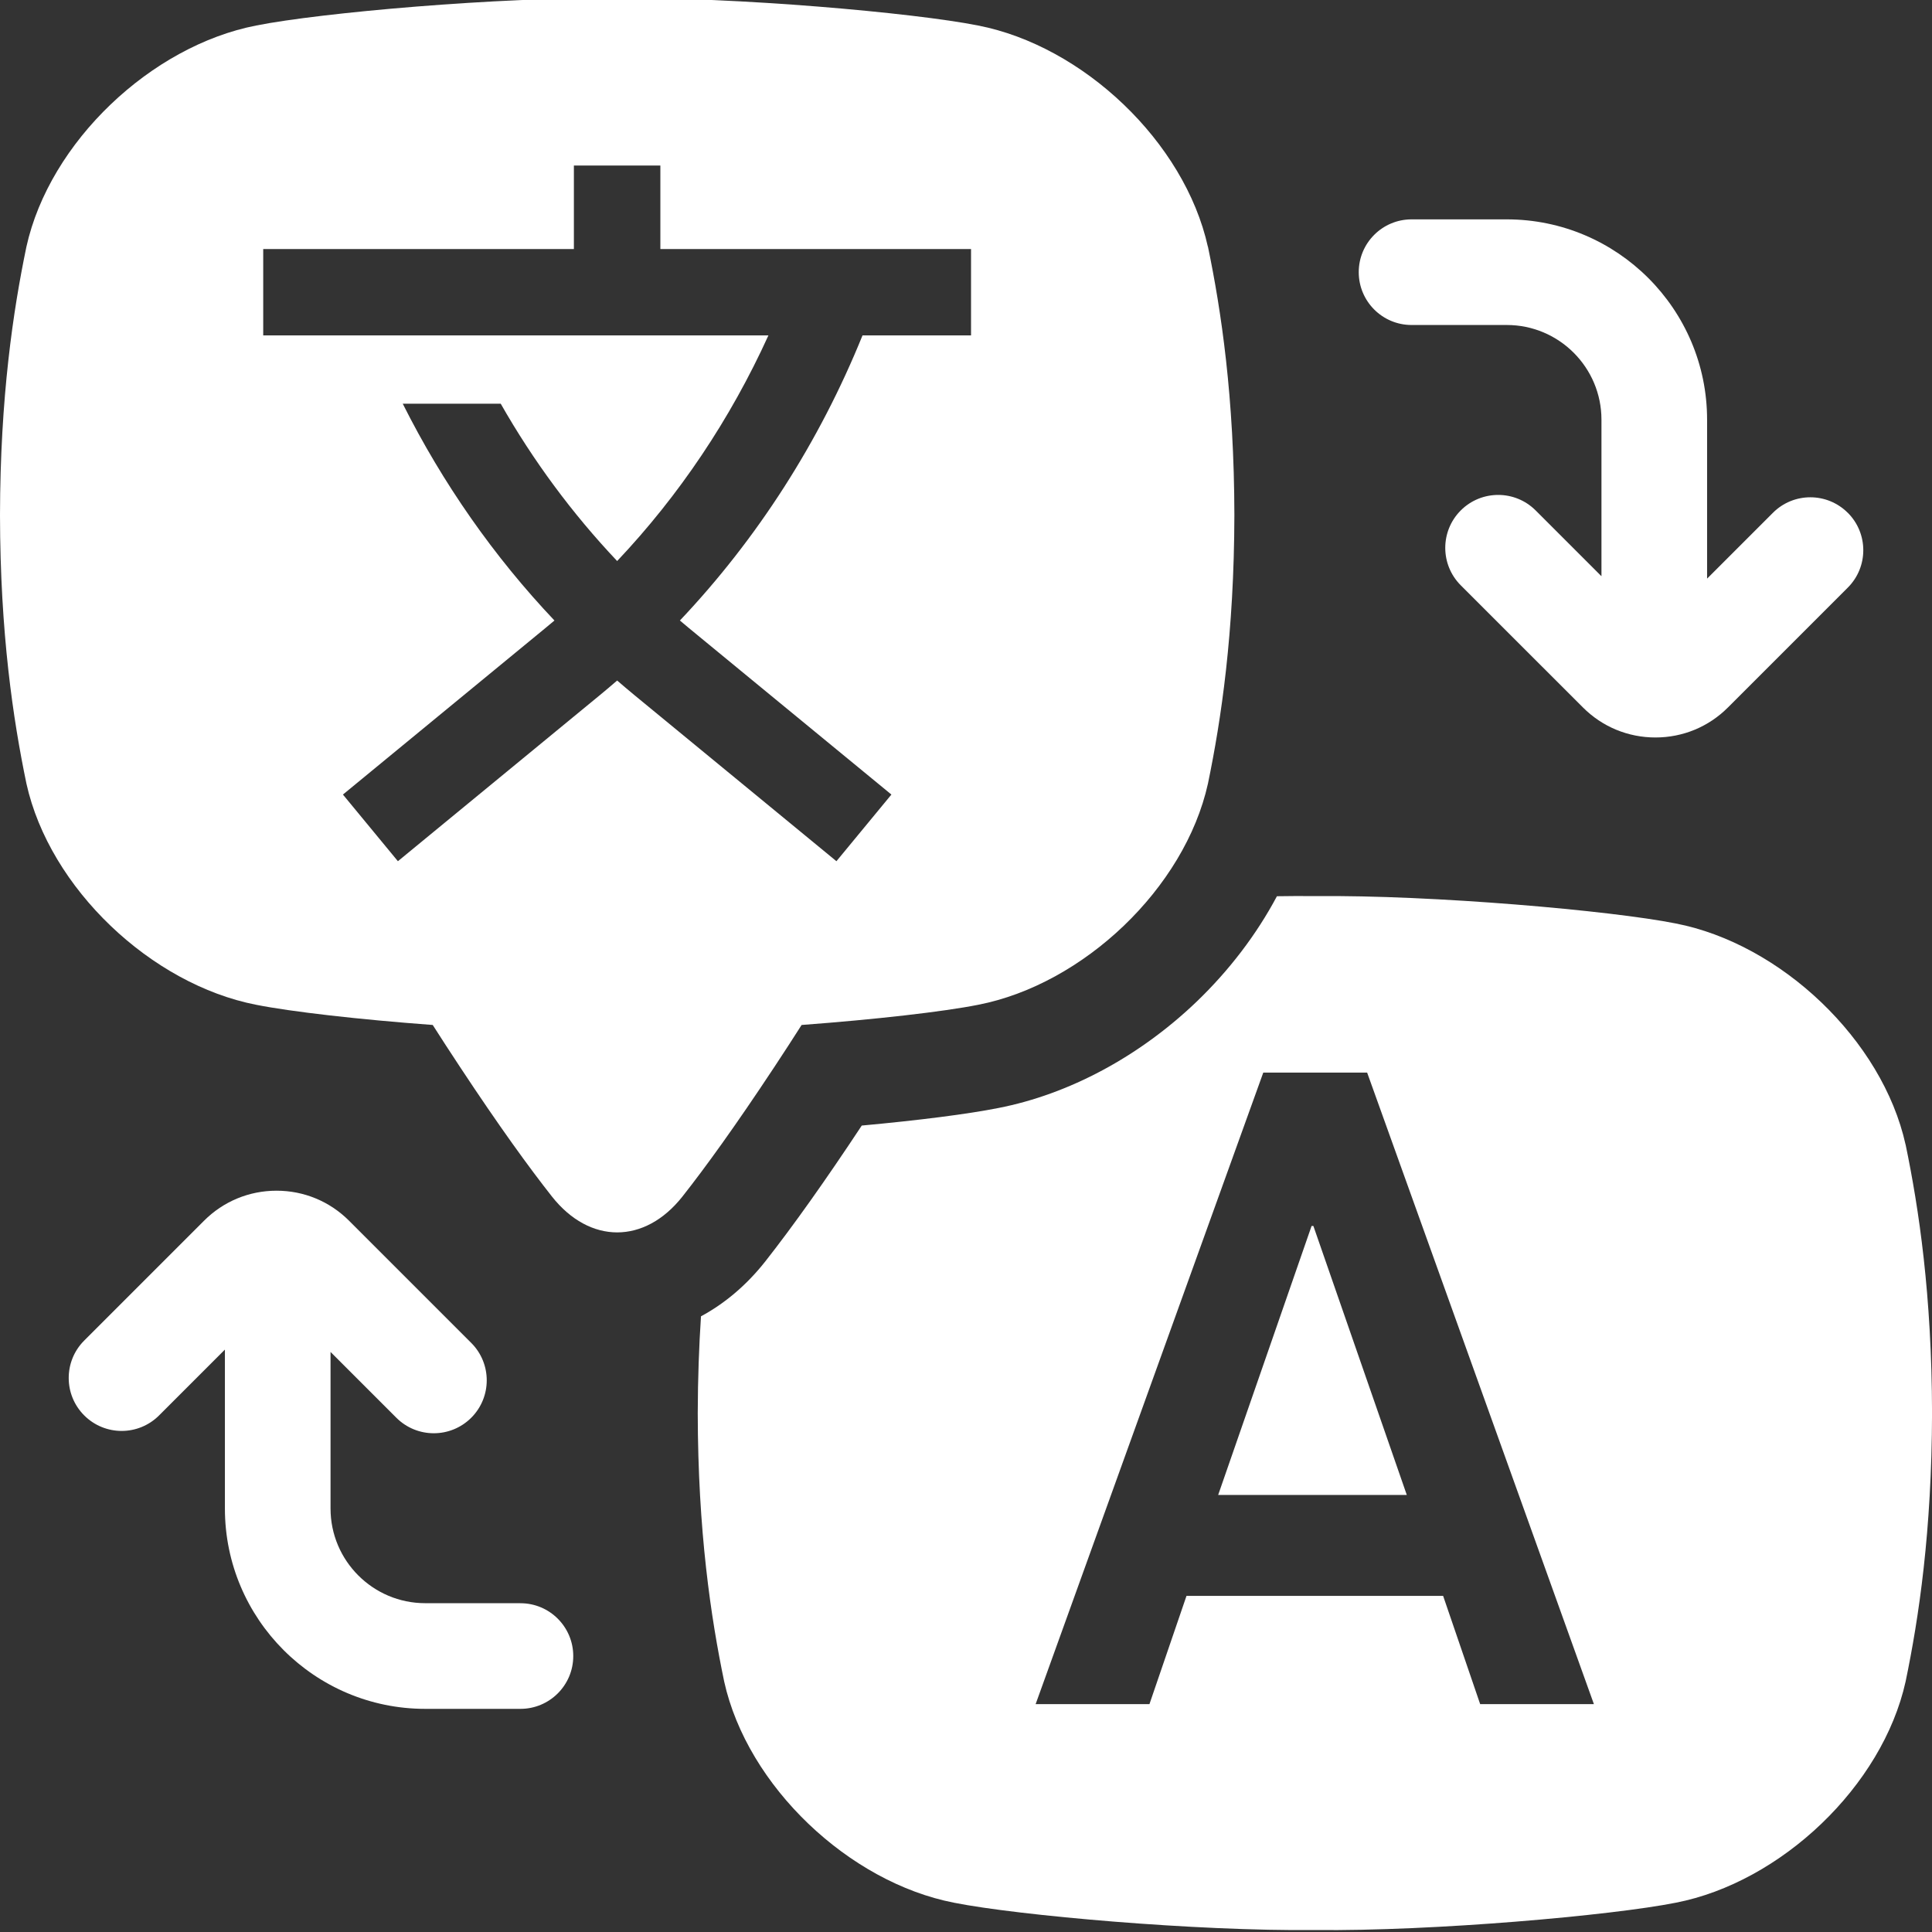 <svg width="46" height="46" viewBox="0 0 46 46" fill="none" xmlns="http://www.w3.org/2000/svg">
<rect x="0" y="0" width="46" height="46" fill="#333333" stroke="none"/>
<g clip-path="url(#clip0_1695_1592)">
<path d="M31.228 29.19L29.004 35.594H33.495L31.271 29.19H31.228Z" fill="white"/>
<path d="M28.759 5.875C28.206 3.379 25.787 1.092 23.285 0.607C21.76 0.303 17.507 -0.074 14.694 -0.043C11.881 -0.074 7.628 0.303 6.103 0.607C3.601 1.092 1.181 3.379 0.629 5.875C0.314 7.391 0.005 9.452 0 12.265C0.004 15.079 0.314 17.14 0.629 18.656C1.181 21.152 3.601 23.438 6.103 23.924C6.926 24.088 8.545 24.274 10.303 24.404C10.503 24.717 10.718 25.05 10.952 25.403C11.884 26.816 12.599 27.8 13.14 28.487C14.04 29.628 15.35 29.628 16.25 28.487C16.791 27.801 17.504 26.817 18.438 25.403C18.671 25.05 18.887 24.717 19.086 24.404C20.845 24.273 22.464 24.088 23.287 23.924C25.789 23.438 28.208 21.152 28.761 18.656C29.075 17.14 29.384 15.079 29.39 12.265C29.385 9.452 29.076 7.39 28.761 5.875H28.759ZM23.121 7.986H20.536C19.508 10.524 18.028 12.83 16.188 14.774C16.26 14.835 16.332 14.897 16.405 14.956L18.085 16.338L21.224 18.918L19.915 20.505L15.096 16.543C14.961 16.431 14.827 16.318 14.694 16.203C14.561 16.318 14.428 16.431 14.292 16.543L9.474 20.505L8.165 18.918L12.983 14.956C13.056 14.896 13.129 14.835 13.201 14.774C11.761 13.254 10.543 11.512 9.589 9.612H11.922C12.698 10.975 13.63 12.233 14.694 13.358C16.169 11.798 17.389 9.981 18.296 7.985H6.267V5.93H13.664V3.941H15.723V5.93H23.12V7.985L23.121 7.986Z" fill="white"/>
<path d="M45.371 27.254C44.819 24.758 42.399 22.472 39.897 21.987C38.372 21.682 34.119 21.306 31.306 21.336C31.019 21.332 30.716 21.334 30.403 21.339C29.92 22.246 29.269 23.103 28.486 23.854C27.125 25.156 25.45 26.054 23.771 26.381C23.049 26.525 21.88 26.674 20.518 26.799C19.651 28.112 18.876 29.201 18.218 30.038C17.776 30.597 17.258 31.035 16.69 31.341C16.644 32.047 16.615 32.812 16.613 33.645C16.617 36.459 16.927 38.52 17.242 40.035C17.794 42.531 20.214 44.818 22.716 45.303C24.241 45.607 28.494 45.984 31.307 45.953C34.12 45.985 38.373 45.607 39.898 45.303C42.4 44.818 44.819 42.531 45.372 40.035C45.687 38.52 45.995 36.459 46.001 33.645C45.996 30.831 45.687 28.77 45.372 27.254H45.371ZM35.242 40.574L34.36 37.997H28.25L27.368 40.574H24.658L30.078 25.538H32.551L37.95 40.574H35.239H35.242Z" fill="white"/>
<path d="M43.995 12.21C43.502 11.717 42.704 11.717 42.212 12.21L40.648 13.774H40.645V9.992C40.645 7.362 38.506 5.223 35.876 5.223H33.609C32.914 5.223 32.351 5.786 32.351 6.48C32.351 7.175 32.914 7.738 33.609 7.738H35.876C37.119 7.738 38.13 8.749 38.13 9.992V13.717H38.127L36.563 12.153C36.07 11.661 35.273 11.661 34.78 12.153C34.288 12.646 34.288 13.443 34.78 13.936L37.688 16.843C38.149 17.305 38.763 17.559 39.415 17.559C40.068 17.559 40.682 17.305 41.143 16.843L43.995 13.991C44.241 13.745 44.364 13.423 44.364 13.1C44.364 12.778 44.241 12.455 43.995 12.209V12.21Z" fill="white"/>
<path d="M12.391 38.171H10.123C8.881 38.171 7.87 37.16 7.87 35.918V32.192H7.873L9.437 33.756C9.929 34.248 10.727 34.248 11.22 33.756C11.712 33.264 11.712 32.466 11.22 31.974L8.312 29.066C7.85 28.604 7.237 28.35 6.585 28.35C5.932 28.35 5.318 28.604 4.857 29.066L2.005 31.918C1.759 32.164 1.636 32.486 1.636 32.809C1.636 33.132 1.759 33.454 2.005 33.7C2.498 34.193 3.295 34.193 3.788 33.7L5.352 32.136H5.355V35.919C5.355 38.548 7.494 40.687 10.123 40.687H12.391C13.086 40.687 13.649 40.124 13.649 39.43C13.649 38.735 13.086 38.172 12.391 38.172V38.171Z" fill="white"/>
</g>
<defs>
<clipPath id="clip0_1695_1592">
<rect width="46" height="46" fill="white"/>
</clipPath>
</defs>
</svg>
